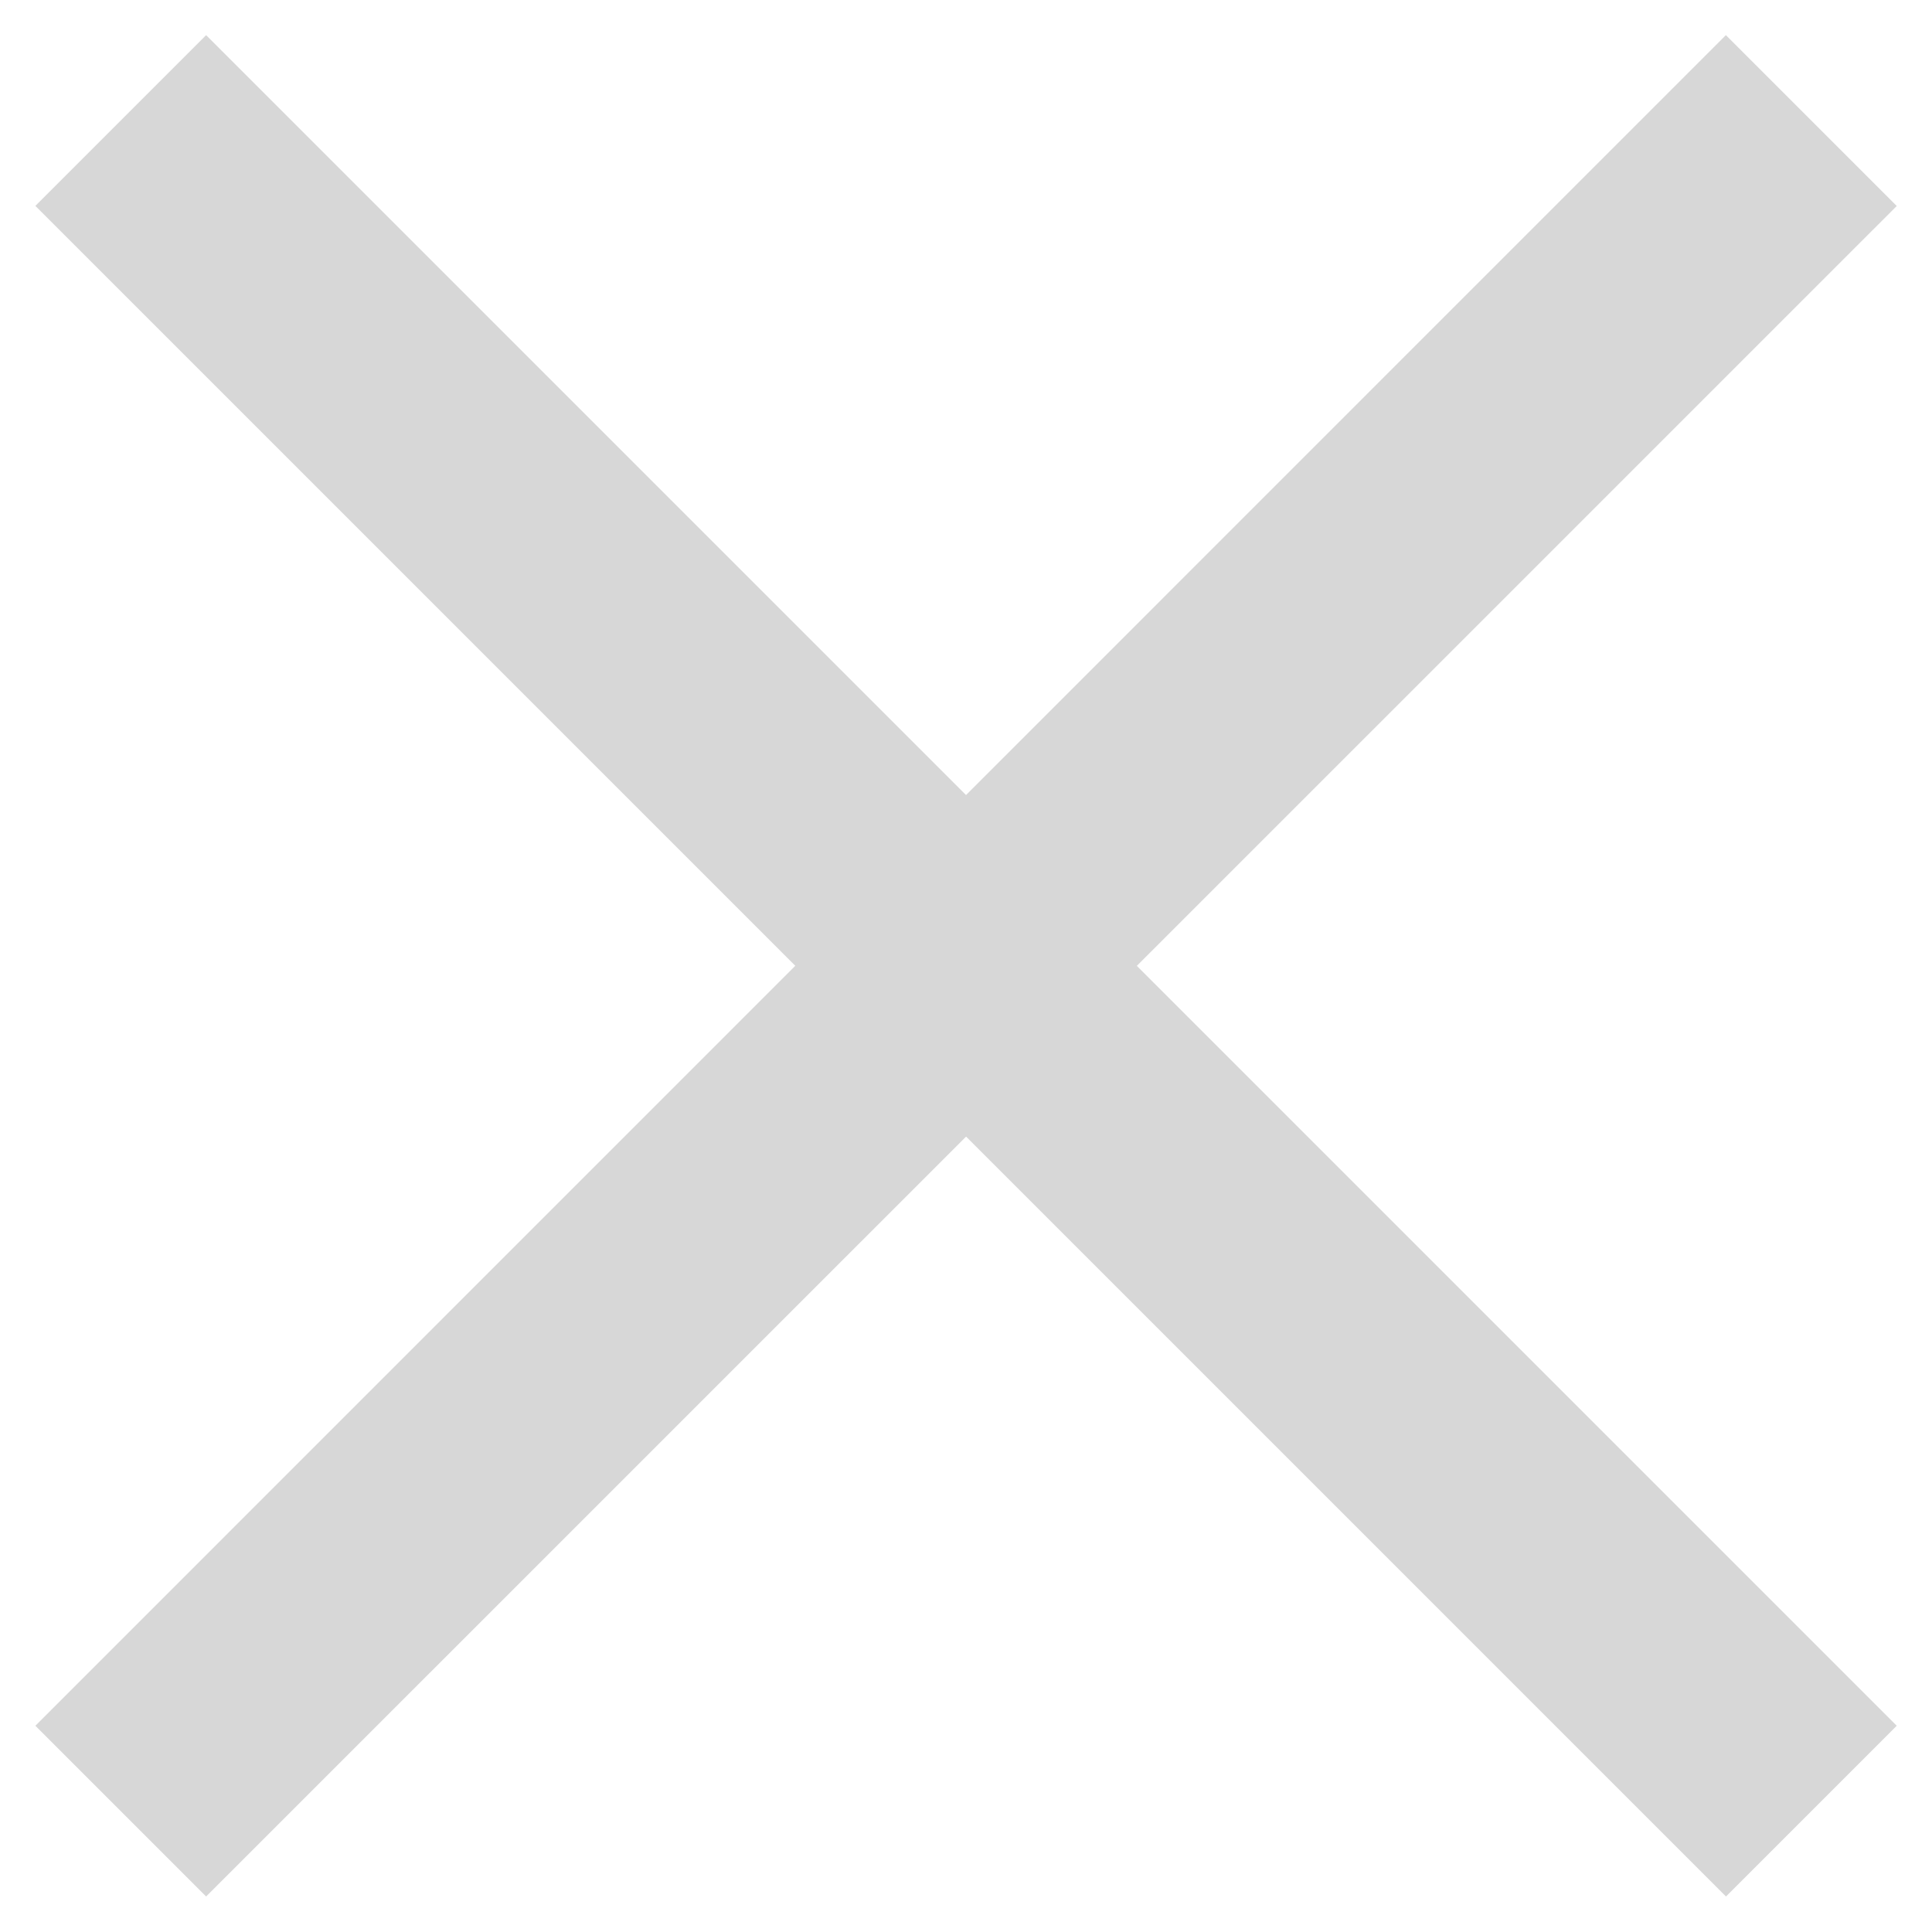 <svg width="16" height="16" viewBox="0 0 16 16" fill="none" xmlns="http://www.w3.org/2000/svg">
<path d="M1.707 0.291L0.293 1.705L14.294 15.706L15.708 14.292L1.707 0.291Z" fill="#D7D7D7"/>
<path d="M14.293 0.291L0.293 14.292L1.707 15.706L15.708 1.706L14.293 0.291Z" fill="#D7D7D7"/>
</svg>

